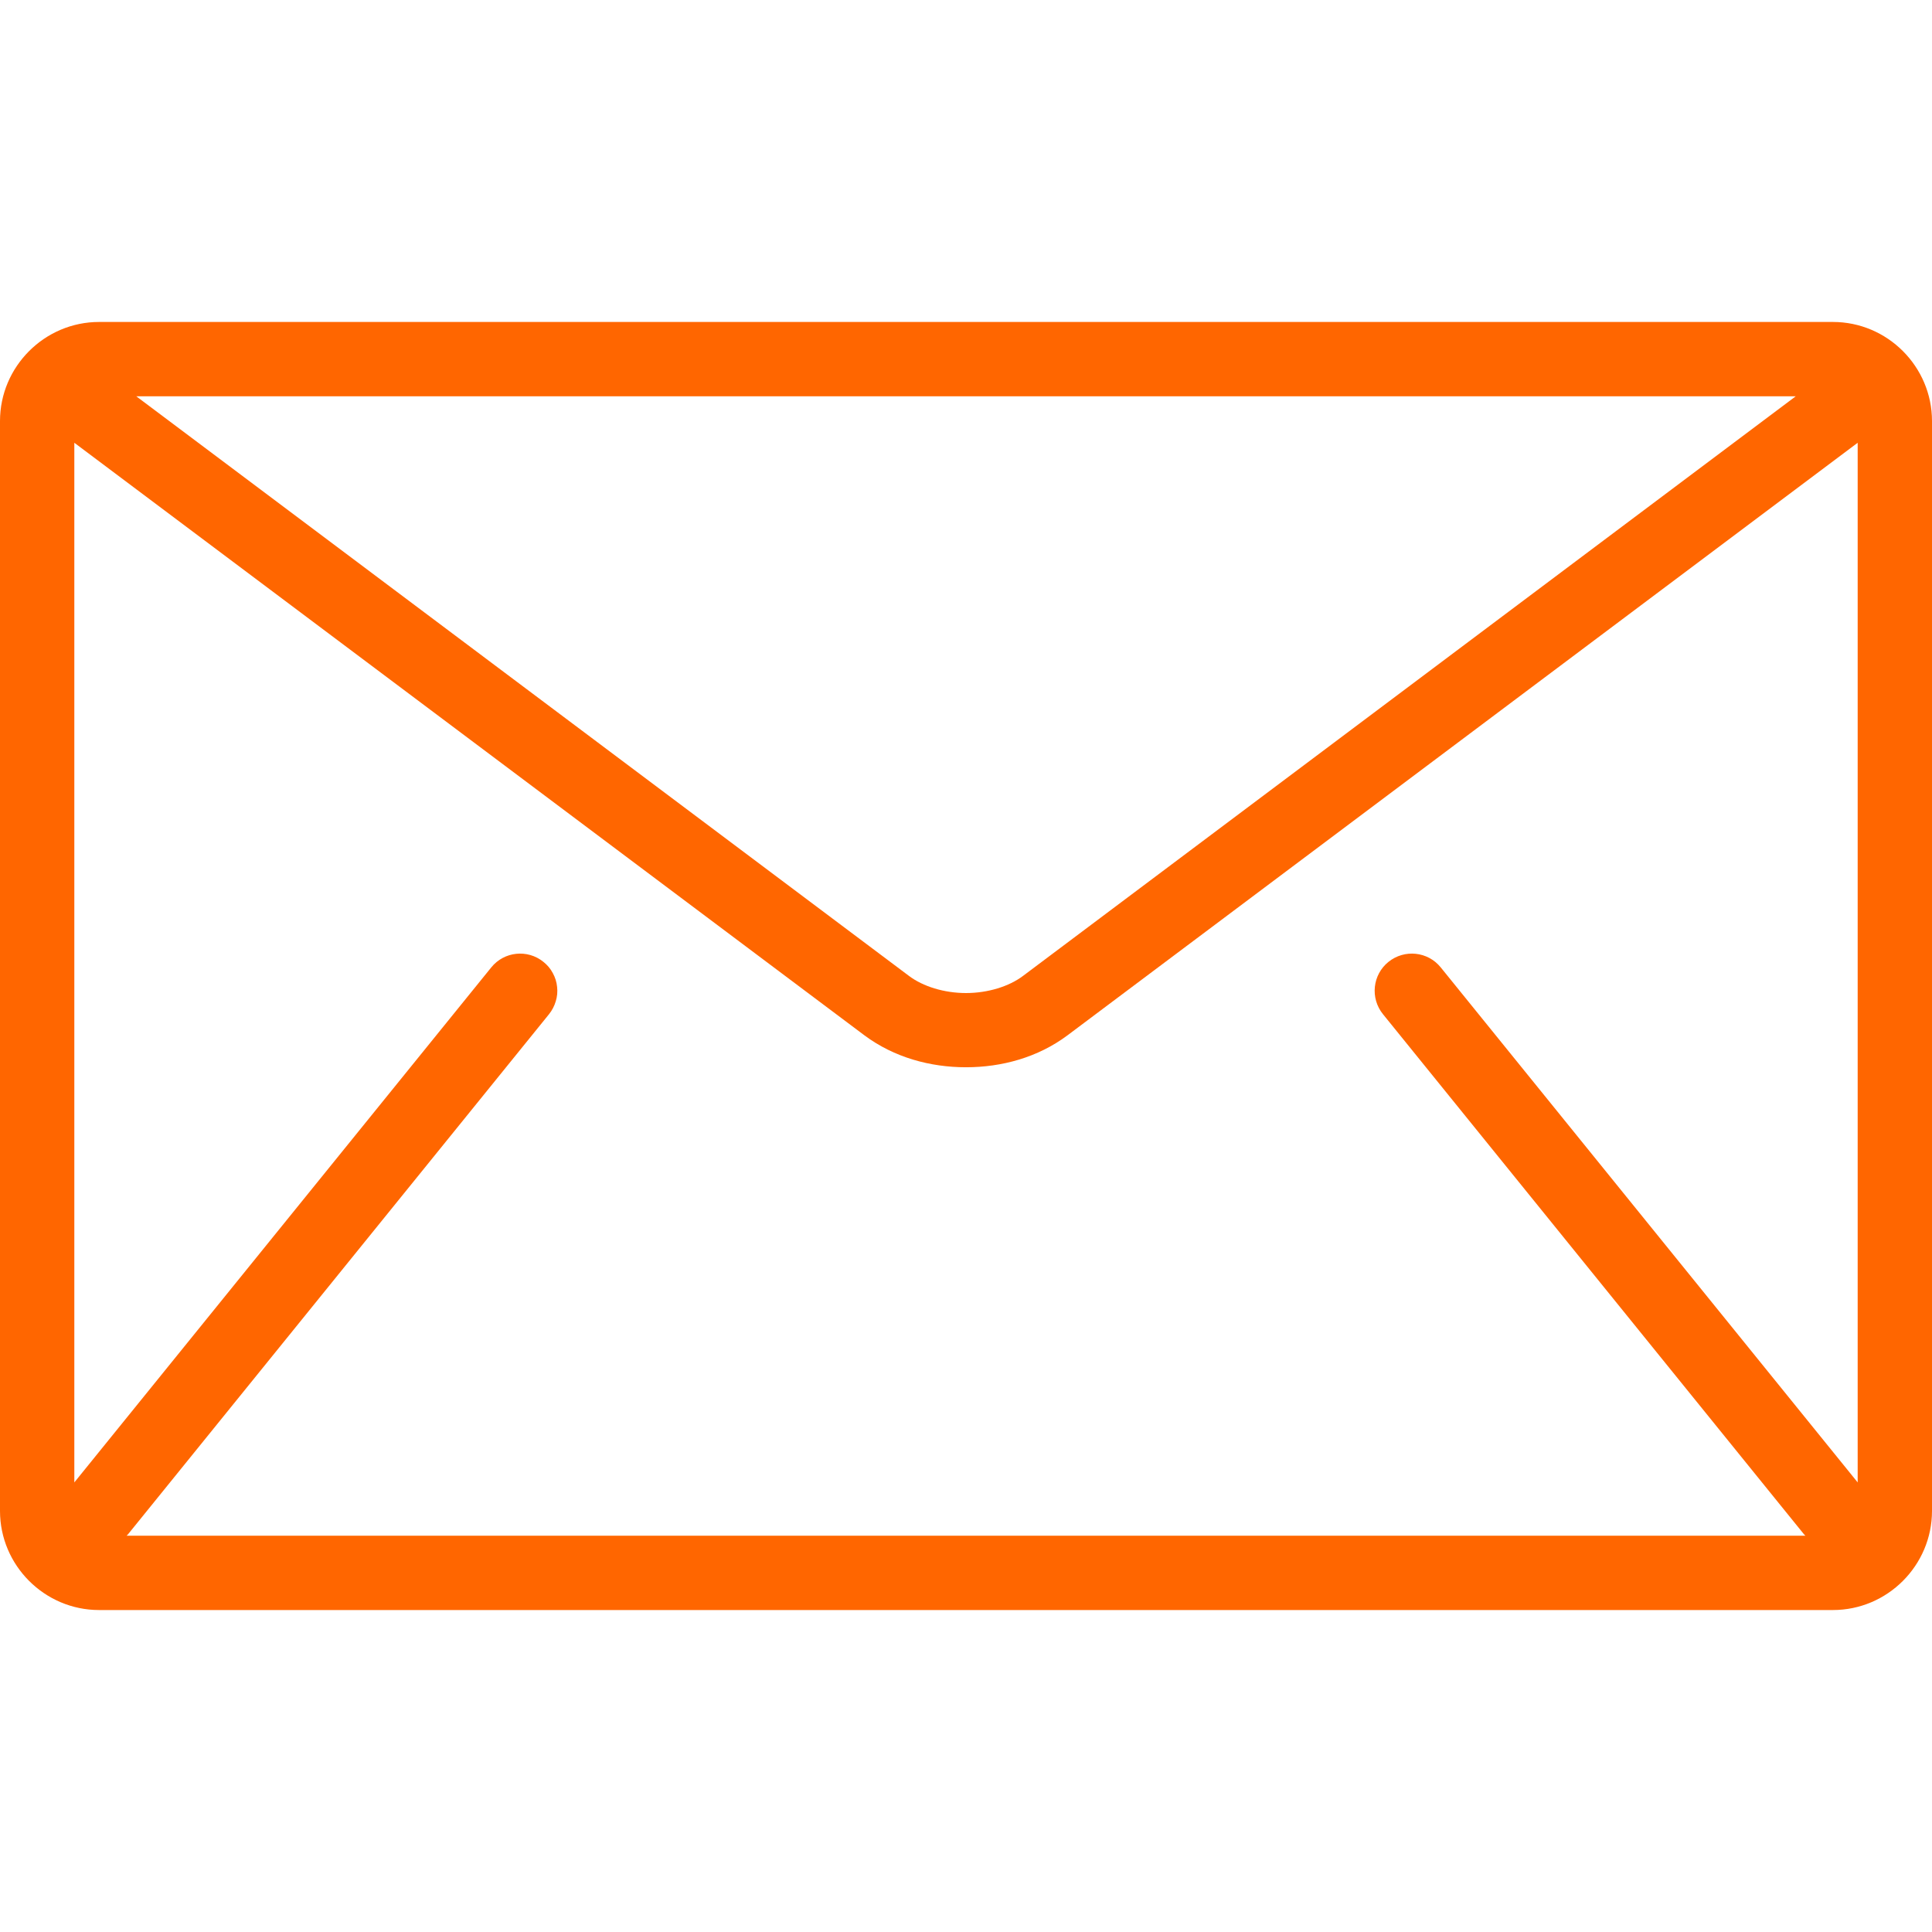 <svg width="17" height="17" viewBox="0 0 17 17" fill="none" xmlns="http://www.w3.org/2000/svg">
<g clip-path="url(#clip0_755_650)">
<path d="M16.128 2.833H0.872C0.392 2.833 0 3.226 0 3.705V13.295C0 13.774 0.392 14.167 0.872 14.167H16.128C16.608 14.167 17 13.774 17 13.295V3.705C17 3.226 16.608 2.833 16.128 2.833ZM15.801 3.487L9.002 8.587C8.879 8.68 8.692 8.738 8.5 8.738C8.308 8.738 8.121 8.68 7.998 8.587L1.199 3.487H15.801ZM12.169 8.924L15.874 13.501C15.878 13.505 15.882 13.509 15.886 13.513H1.114C1.118 13.509 1.122 13.505 1.126 13.501L4.831 8.924C4.858 8.89 4.878 8.852 4.89 8.811C4.903 8.77 4.907 8.726 4.902 8.684C4.898 8.641 4.885 8.6 4.864 8.562C4.844 8.524 4.816 8.491 4.782 8.464C4.642 8.35 4.436 8.372 4.323 8.512L0.654 13.044V3.896L7.606 9.11C7.868 9.305 8.186 9.391 8.5 9.391C8.814 9.391 9.132 9.305 9.393 9.11L16.346 3.896V13.044L12.677 8.512C12.564 8.372 12.358 8.35 12.217 8.464C12.077 8.577 12.055 8.783 12.169 8.924Z" fill="#FF6600"/>
</g>
<defs>
<clipPath id="clip0_755_650">
<rect width="17" height="17" fill="white"/>
</clipPath>
</defs>
</svg>
